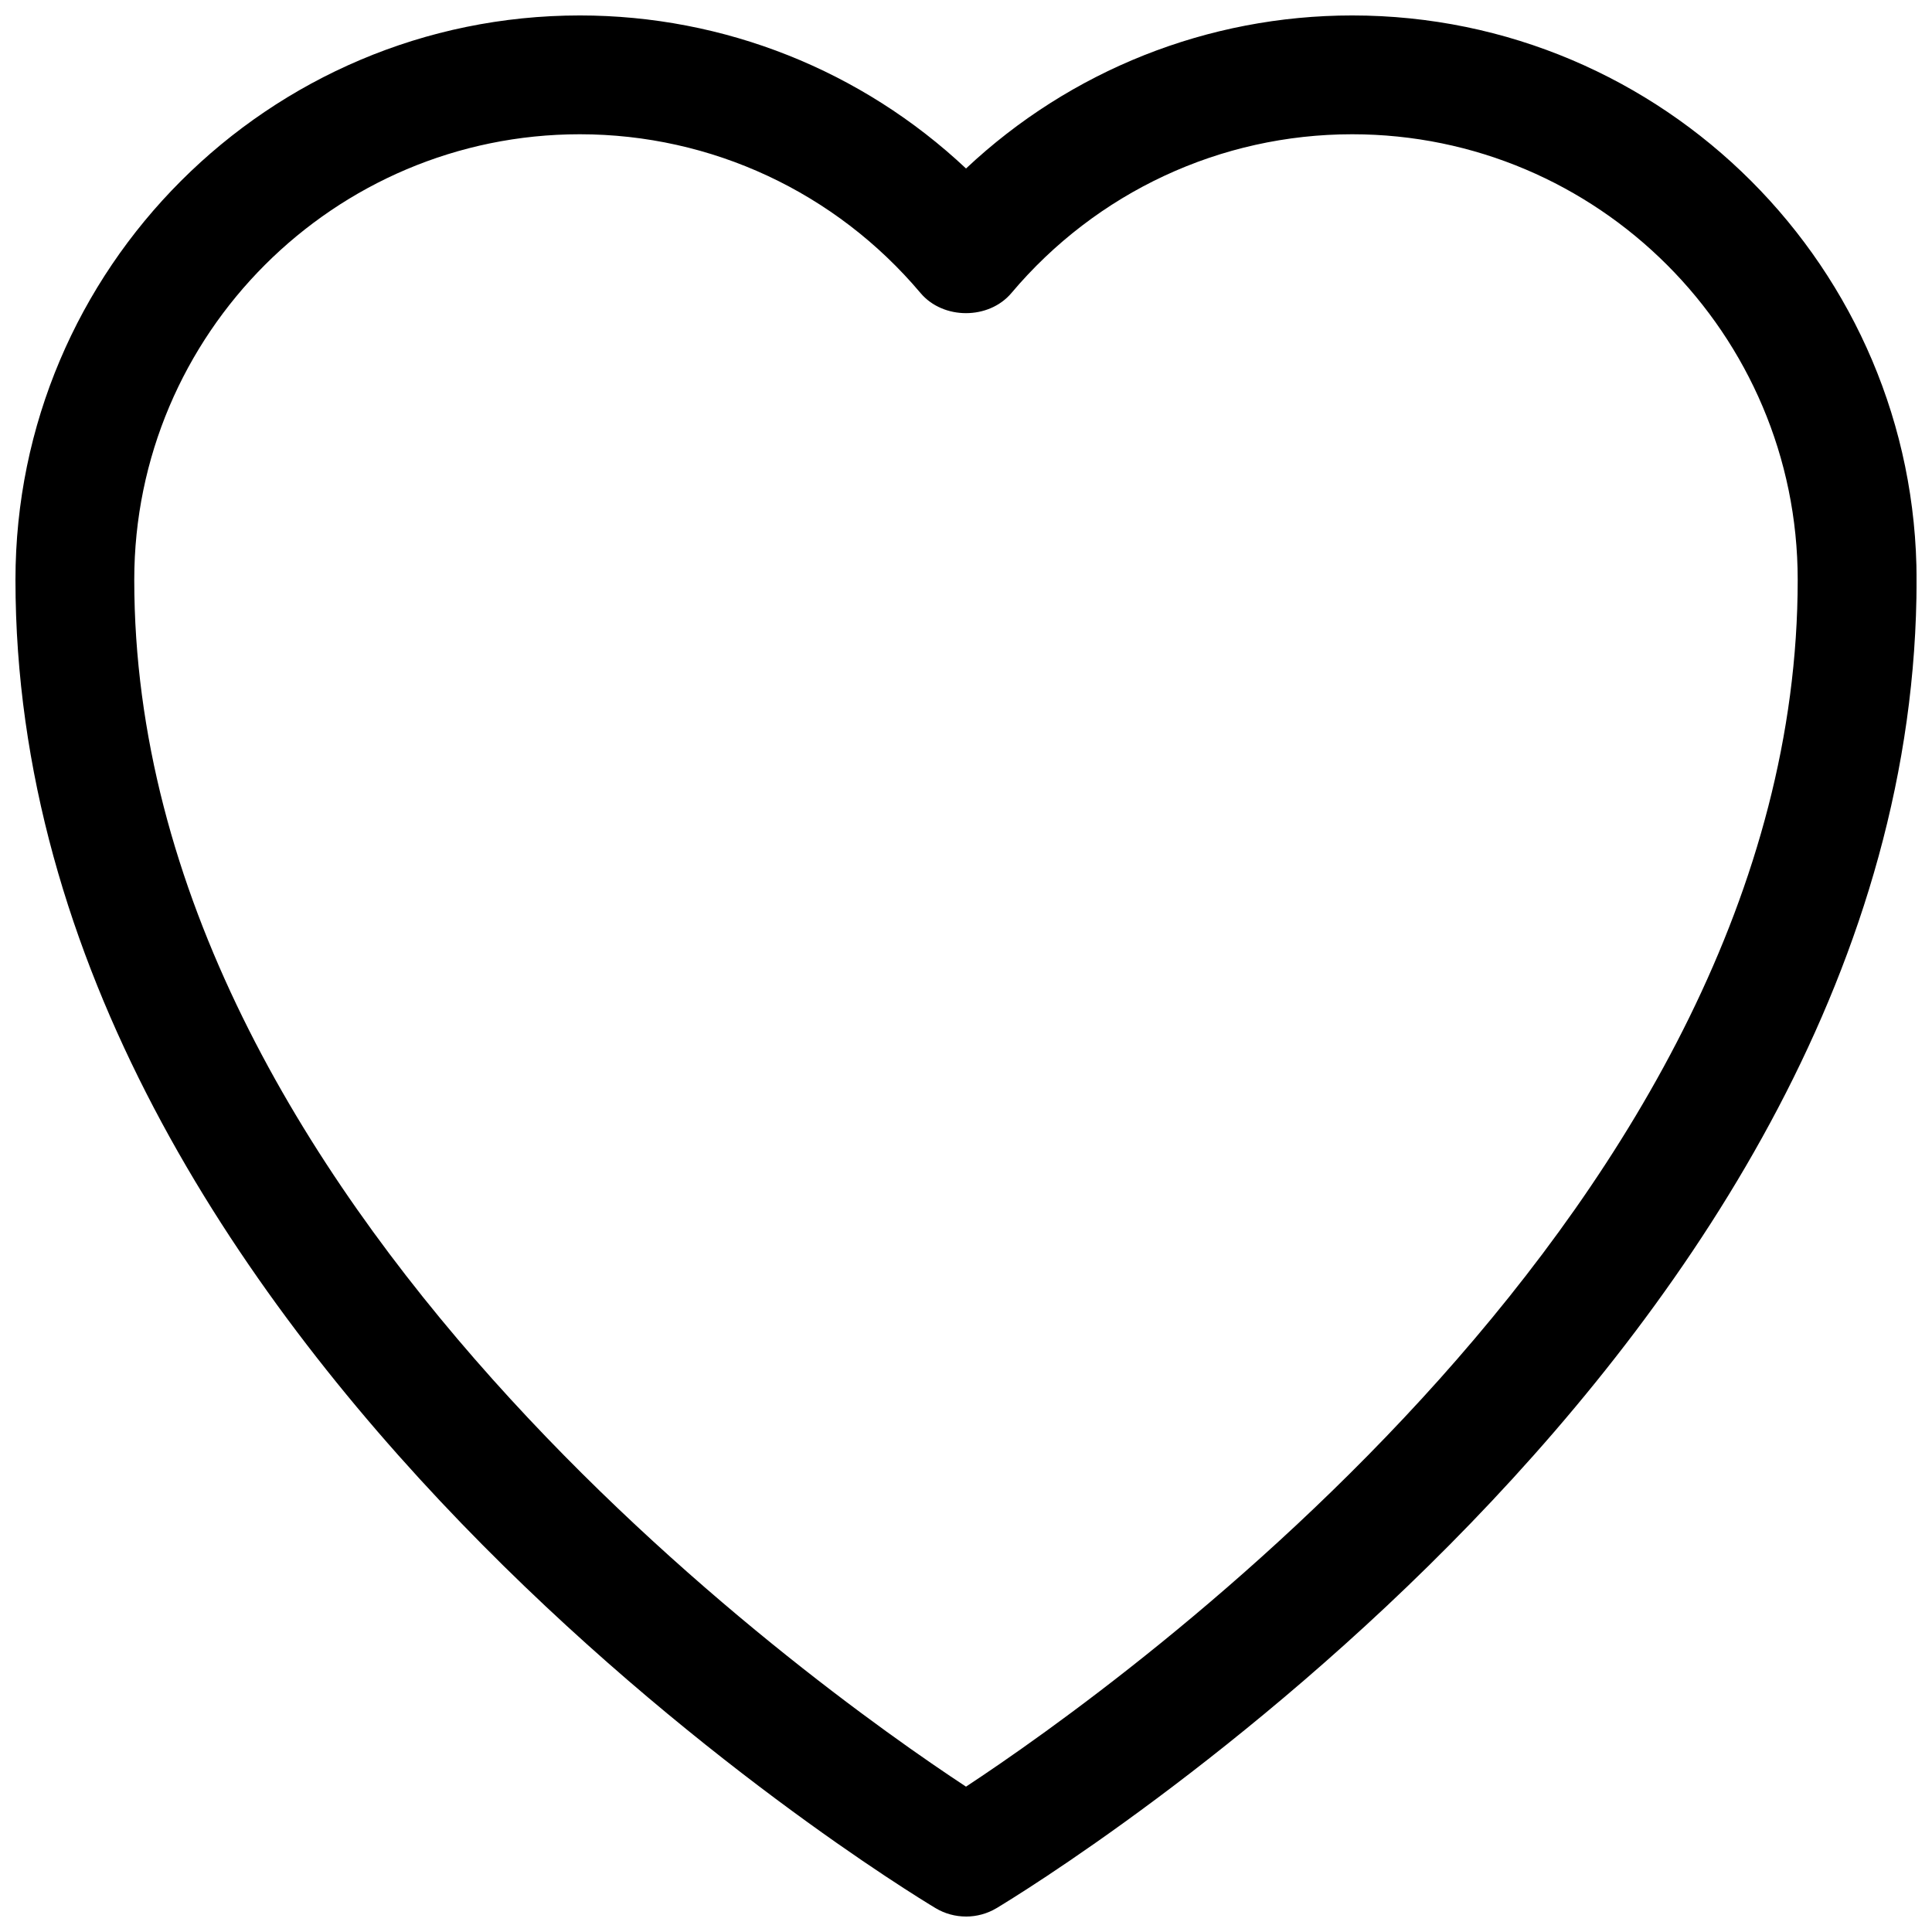 <?xml version="1.0" encoding="UTF-8"?>
<!-- Uploaded to: ICON Repo, www.iconrepo.com, Generator: ICON Repo Mixer Tools -->
<svg width="800px" height="800px" version="1.1" viewBox="144 144 512 512" xmlns="http://www.w3.org/2000/svg">
 <defs>
  <clipPath id="a">
   <path d="m148.09 148.09h503.81v503.81h-503.81z"/>
  </clipPath>
 </defs>
 <g clip-path="url(#a)">
  <path d="m400 651.9c-2.797 0-5.613-0.746-8.102-2.246-9.949-5.973-243.8-148.62-243.8-351.99 0-82.473 67.098-149.57 149.57-149.57 38.285 0 74.723 14.605 102.34 40.559 27.613-25.953 64.051-40.559 102.34-40.559 82.469 0 149.57 67.098 149.57 149.57 0 203.38-233.86 346.02-243.8 352-2.492 1.496-5.305 2.242-8.102 2.242zm-102.34-472.32c-65.113 0-118.08 52.969-118.08 118.08 0 165.3 179.72 293.02 220.42 319.82 40.695-26.793 220.41-154.52 220.41-319.82 0-65.113-52.965-118.08-118.08-118.08-34.855 0-67.758 15.336-90.297 42.082-5.996 7.102-18.082 7.102-24.078 0-22.539-26.746-55.445-42.082-90.297-42.082z"/>
 </g>
</svg>